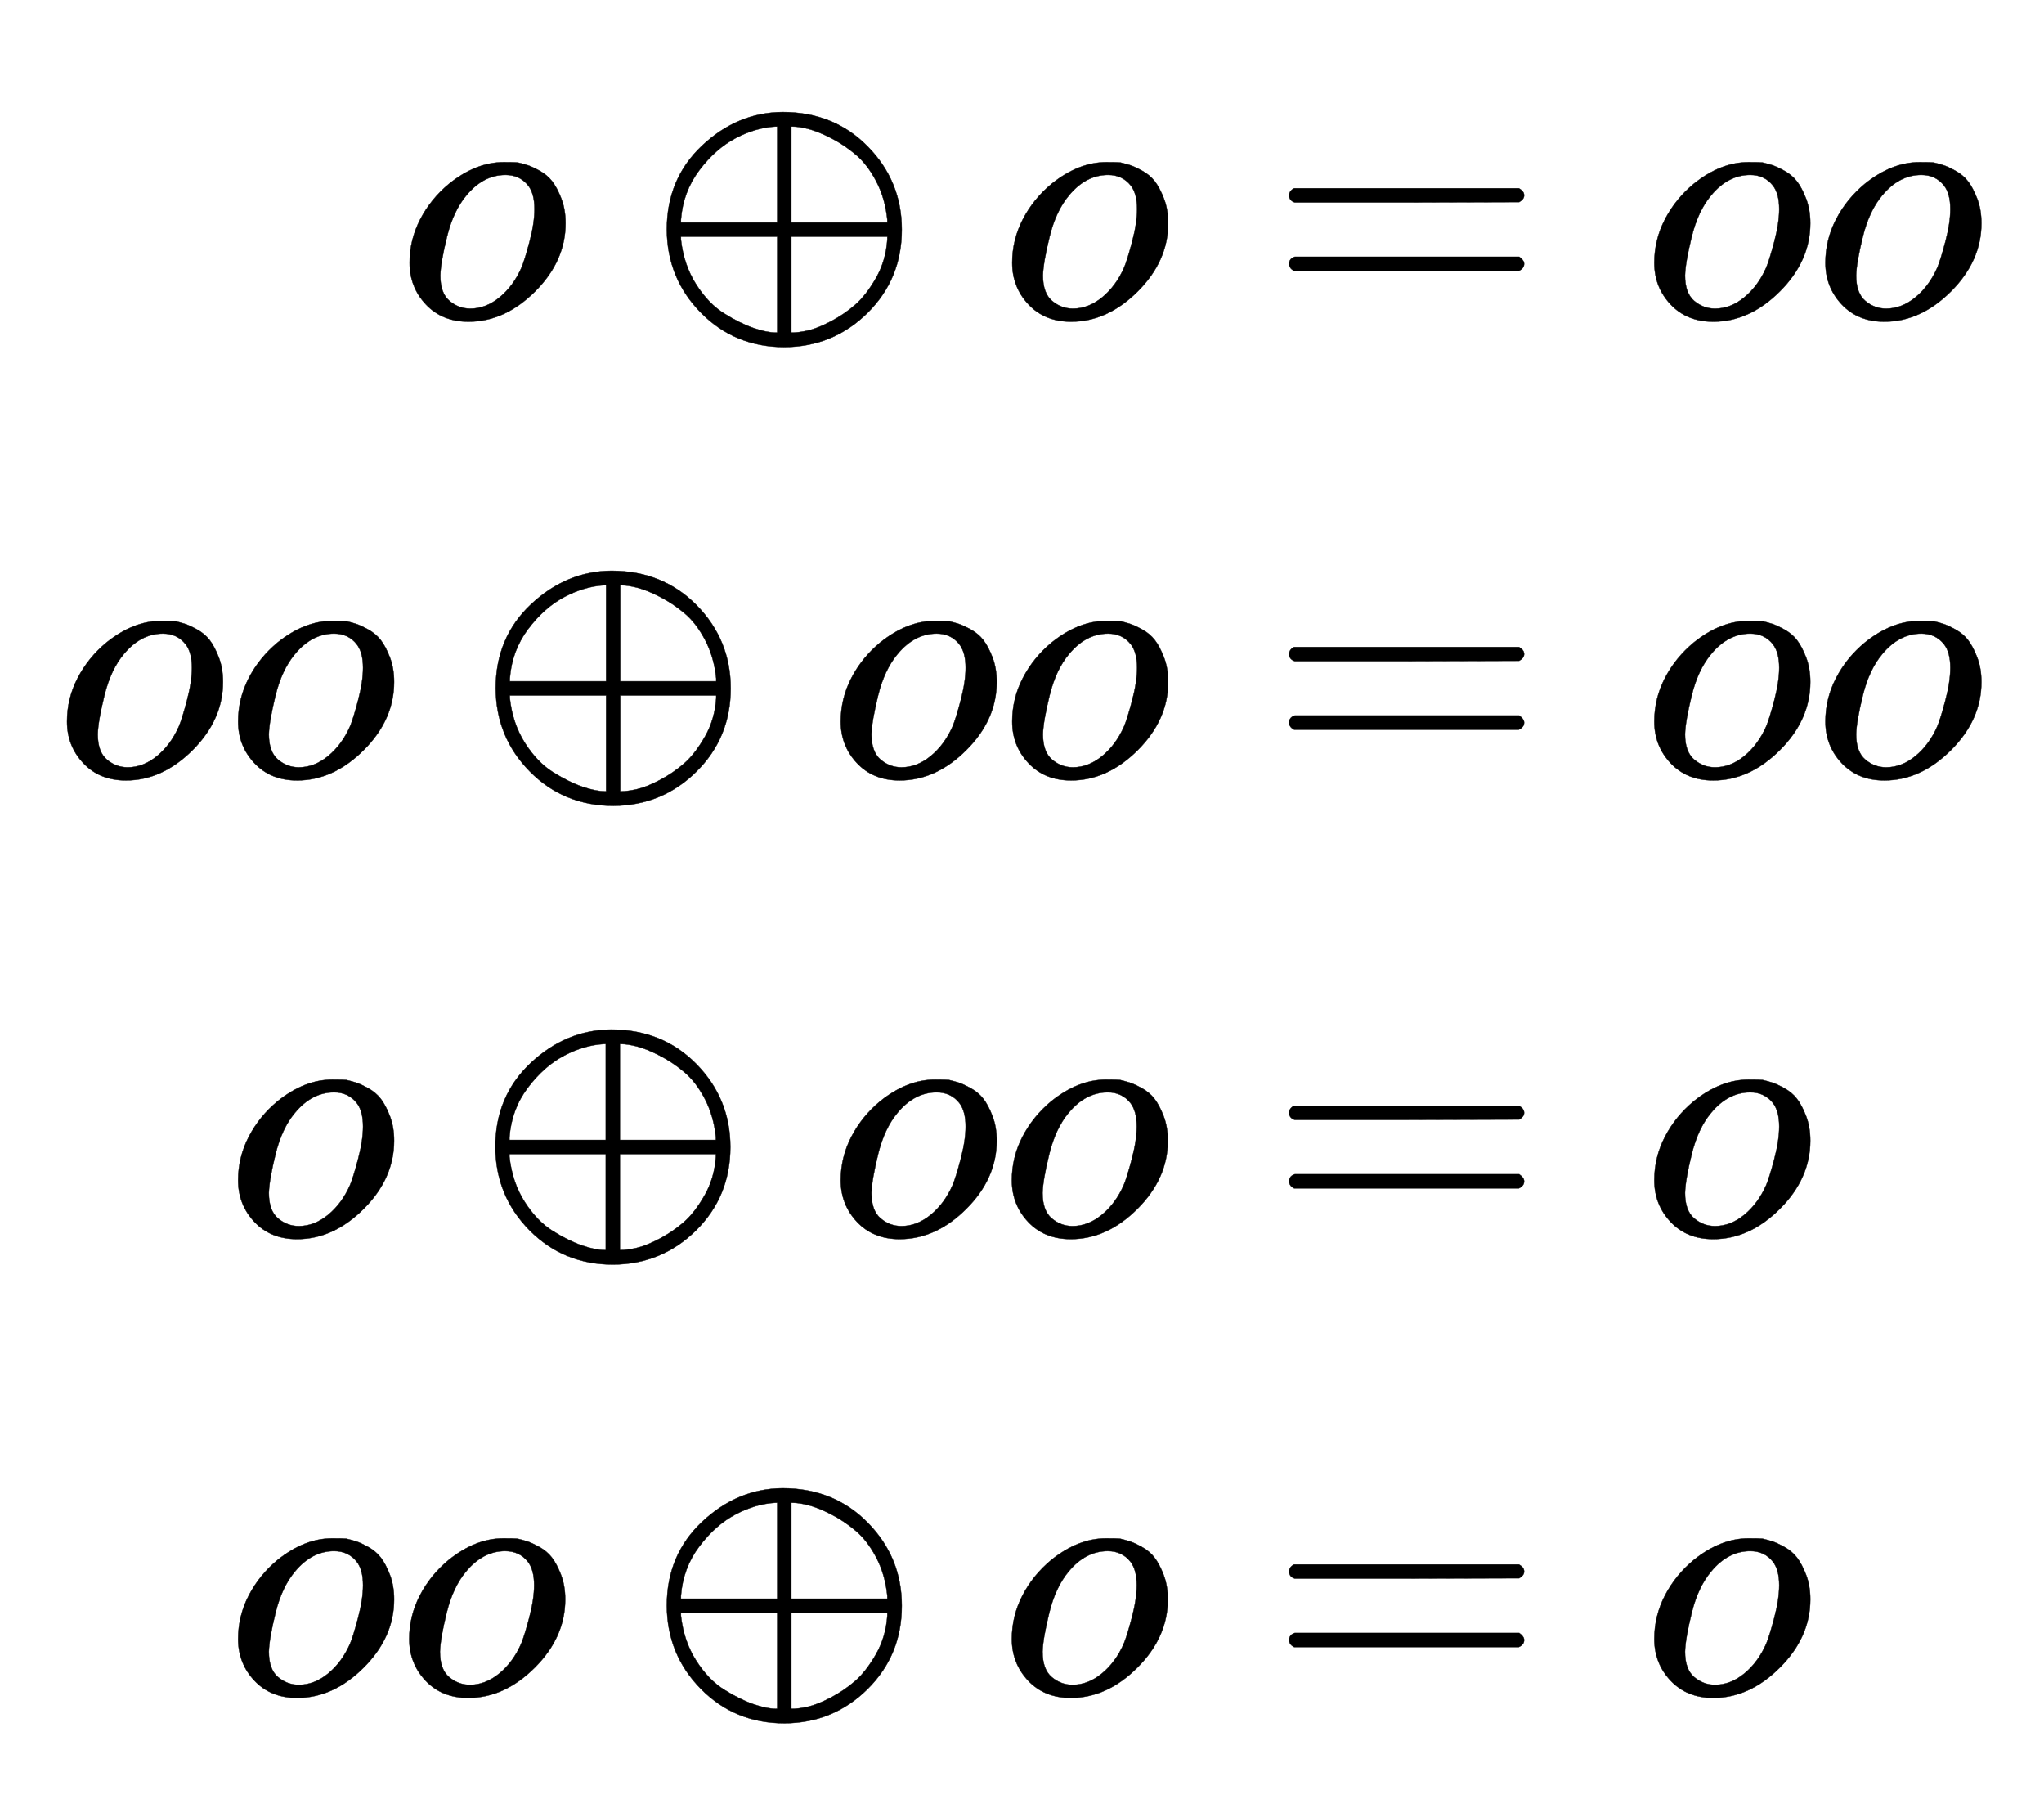 <svg xmlns:xlink="http://www.w3.org/1999/xlink" width="13.456ex" height="11.843ex" style="vertical-align: -5.338ex;" viewBox="0 -2800.6 5793.5 5098.9" role="img" focusable="false" xmlns="http://www.w3.org/2000/svg" aria-labelledby="MathJax-SVG-1-Title">
<title id="MathJax-SVG-1-Title">{\displaystyle {\begin{aligned}o\oplus o&amp;=oo\\oo\oplus oo&amp;=oo\\o\oplus oo&amp;=o\\oo\oplus o&amp;=o\end{aligned}}}</title>
<defs aria-hidden="true">
<path stroke-width="1" id="E1-MJMATHI-6F" d="M201 -11Q126 -11 80 38T34 156Q34 221 64 279T146 380Q222 441 301 441Q333 441 341 440Q354 437 367 433T402 417T438 387T464 338T476 268Q476 161 390 75T201 -11ZM121 120Q121 70 147 48T206 26Q250 26 289 58T351 142Q360 163 374 216T388 308Q388 352 370 375Q346 405 306 405Q243 405 195 347Q158 303 140 230T121 120Z"></path>
<path stroke-width="1" id="E1-MJMAIN-2295" d="M56 250Q56 394 156 488T384 583Q530 583 626 485T722 250Q722 110 625 14T390 -83Q249 -83 153 14T56 250ZM364 542Q308 539 251 509T148 418T96 278V270H369V542H364ZM681 278Q675 338 650 386T592 462T522 509T458 535T412 542H409V270H681V278ZM96 222Q104 150 139 95T219 12T302 -29T366 -42H369V230H96V222ZM681 222V230H409V-42H412Q429 -42 456 -36T521 -10T590 37T649 113T681 222Z"></path>
<path stroke-width="1" id="E1-MJMAIN-3D" d="M56 347Q56 360 70 367H707Q722 359 722 347Q722 336 708 328L390 327H72Q56 332 56 347ZM56 153Q56 168 72 173H708Q722 163 722 153Q722 140 707 133H70Q56 140 56 153Z"></path>
</defs>
<g stroke="currentColor" fill="currentColor" stroke-width="0" transform="matrix(1 0 0 -1 0 0)" aria-hidden="true">
<g transform="translate(167,0)">
<g transform="translate(-11,0)">
<g transform="translate(971,1900)">
 <use xlink:href="#E1-MJMATHI-6F" x="0" y="0"></use>
 <use xlink:href="#E1-MJMAIN-2295" x="707" y="0"></use>
 <use xlink:href="#E1-MJMATHI-6F" x="1708" y="0"></use>
</g>
<g transform="translate(0,600)">
 <use xlink:href="#E1-MJMATHI-6F" x="0" y="0"></use>
 <use xlink:href="#E1-MJMATHI-6F" x="485" y="0"></use>
 <use xlink:href="#E1-MJMAIN-2295" x="1193" y="0"></use>
 <use xlink:href="#E1-MJMATHI-6F" x="2193" y="0"></use>
 <use xlink:href="#E1-MJMATHI-6F" x="2679" y="0"></use>
</g>
<g transform="translate(485,-700)">
 <use xlink:href="#E1-MJMATHI-6F" x="0" y="0"></use>
 <use xlink:href="#E1-MJMAIN-2295" x="707" y="0"></use>
 <use xlink:href="#E1-MJMATHI-6F" x="1708" y="0"></use>
 <use xlink:href="#E1-MJMATHI-6F" x="2193" y="0"></use>
</g>
<g transform="translate(485,-2000)">
 <use xlink:href="#E1-MJMATHI-6F" x="0" y="0"></use>
 <use xlink:href="#E1-MJMATHI-6F" x="485" y="0"></use>
 <use xlink:href="#E1-MJMAIN-2295" x="1193" y="0"></use>
 <use xlink:href="#E1-MJMATHI-6F" x="2193" y="0"></use>
</g>
</g>
<g transform="translate(3154,0)">
<g transform="translate(0,1900)">
 <use xlink:href="#E1-MJMAIN-3D" x="277" y="0"></use>
 <use xlink:href="#E1-MJMATHI-6F" x="1334" y="0"></use>
 <use xlink:href="#E1-MJMATHI-6F" x="1819" y="0"></use>
</g>
<g transform="translate(0,600)">
 <use xlink:href="#E1-MJMAIN-3D" x="277" y="0"></use>
 <use xlink:href="#E1-MJMATHI-6F" x="1334" y="0"></use>
 <use xlink:href="#E1-MJMATHI-6F" x="1819" y="0"></use>
</g>
<g transform="translate(0,-700)">
 <use xlink:href="#E1-MJMAIN-3D" x="277" y="0"></use>
 <use xlink:href="#E1-MJMATHI-6F" x="1334" y="0"></use>
</g>
<g transform="translate(0,-2000)">
 <use xlink:href="#E1-MJMAIN-3D" x="277" y="0"></use>
 <use xlink:href="#E1-MJMATHI-6F" x="1334" y="0"></use>
</g>
</g>
</g>
</g>
</svg>